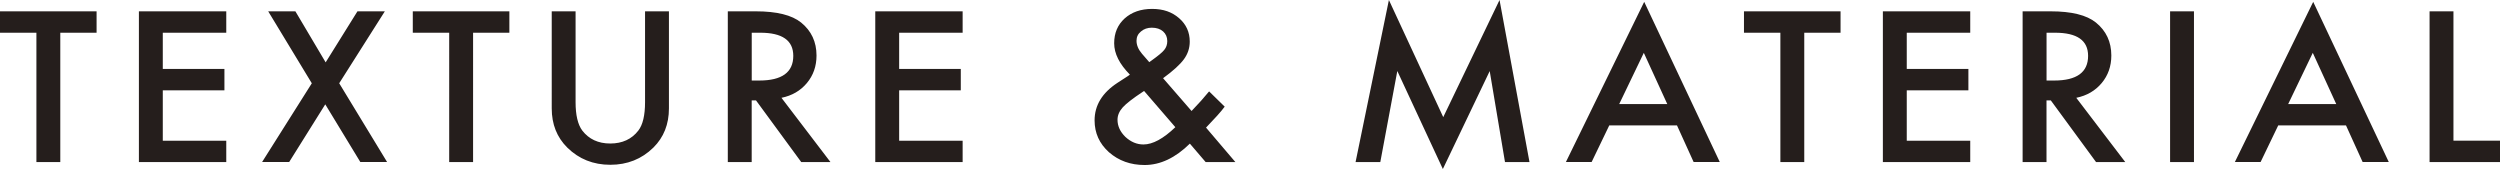 <svg data-name="レイヤー 2" xmlns="http://www.w3.org/2000/svg" viewBox="0 0 651 44"><path d="M15.7 8.52V42.2H9.48V8.52H0V2.95h25.15v5.57H15.7Zm43.22 0H42.39v9.43h16.05v5.57H42.39v13.12h16.53v5.57H36.17V2.95h22.75v5.57Zm22.27 13.16L69.84 2.95h7.08l7.88 13.29 8.28-13.29h7.13L88.33 21.68l12.47 20.51h-6.97L84.7 27.17l-9.4 15.02h-7.05L81.2 21.68Zm42-13.16V42.2h-6.22V8.52h-9.48V2.95h25.15v5.57h-9.45Zm26.69-5.57v23.64c0 3.37.58 5.84 1.74 7.4 1.73 2.25 4.16 3.38 7.29 3.38s5.59-1.13 7.32-3.38c1.16-1.51 1.74-3.97 1.74-7.4V2.95h6.22v25.27c0 4.14-1.35 7.54-4.06 10.22-3.04 2.98-6.78 4.47-11.21 4.47s-8.16-1.49-11.19-4.47c-2.71-2.68-4.06-6.08-4.06-10.22V2.95h6.22Zm53.61 22.52 12.76 16.73h-7.61l-11.78-16.06h-1.12V42.2h-6.22V2.95h7.29c5.45 0 9.38.97 11.8 2.92 2.67 2.17 4.01 5.03 4.01 8.59 0 2.78-.84 5.17-2.51 7.17s-3.88 3.28-6.62 3.84Zm-7.74-4.5h1.98c5.89 0 8.84-2.14 8.84-6.43 0-4.02-2.87-6.02-8.6-6.02h-2.22v12.46Zm54.92-12.45h-16.53v9.43h16.05v5.57h-16.05v13.12h16.53v5.57h-22.75V2.95h22.75v5.57Zm52.19 11.84 7.42 8.54.24-.25c.8-.83 1.56-1.64 2.27-2.44s1.4-1.6 2.06-2.41l4.06 3.97c-.5.68-1.15 1.47-1.96 2.36-.81.9-1.78 1.93-2.9 3.1l7.64 8.97h-7.74l-4.11-4.8c-3.77 3.71-7.7 5.57-11.78 5.57-3.65 0-6.75-1.11-9.29-3.33-2.49-2.24-3.74-5-3.74-8.29 0-3.91 1.98-7.17 5.93-9.76l2.7-1.75s.1-.06.19-.13.21-.16.37-.28c-2.72-2.76-4.09-5.48-4.09-8.16s.91-4.8 2.72-6.46c1.85-1.66 4.24-2.49 7.16-2.49s5.17.81 7.02 2.41c1.85 1.61 2.78 3.64 2.78 6.1 0 1.69-.51 3.23-1.52 4.6-1 1.37-2.8 3.02-5.42 4.93Zm-4.94 3.33-.35.23c-2.55 1.68-4.28 3.02-5.21 4.04-.91 1.02-1.36 2.09-1.36 3.23 0 1.63.68 3.12 2.06 4.47 1.42 1.31 2.99 1.96 4.7 1.96 2.4 0 5.17-1.5 8.3-4.5l-8.14-9.43Zm1.34-7.5.51-.36c.87-.63 1.59-1.17 2.16-1.64.57-.47.98-.86 1.23-1.18.53-.63.8-1.4.8-2.31 0-1.03-.37-1.87-1.09-2.52-.73-.64-1.71-.97-2.94-.97-1.12 0-2.07.33-2.83.99-.77.63-1.15 1.43-1.15 2.41 0 1.15.48 2.29 1.44 3.41l1.55 1.78c.05.08.16.21.32.38Zm53.73 26.01L361.67 0l14.15 30.5L390.48 0l7.8 42.2h-6.38l-3.98-23.69-12.2 25.5-11.86-25.52-4.43 23.72H353Zm83.71-9.54h-17.65l-4.59 9.53h-6.7L428.15.48l19.68 41.71h-6.81l-4.33-9.53Zm-2.54-5.56-6.11-13.34-6.41 13.34h12.52Zm35.67-18.58V42.2h-6.22V8.52h-9.48V2.95h25.15v5.57h-9.45Zm43.22 0h-16.53v9.43h16.05v5.57h-16.05v13.12h16.53v5.57H490.3V2.95h22.75v5.57Zm27.61 16.95 12.76 16.73h-7.61l-11.78-16.06h-1.12V42.2h-6.22V2.95h7.29c5.45 0 9.38.97 11.8 2.92 2.67 2.17 4.01 5.03 4.01 8.59 0 2.78-.84 5.17-2.51 7.17s-3.88 3.28-6.62 3.84Zm-7.74-4.5h1.98c5.89 0 8.84-2.14 8.84-6.43 0-4.02-2.87-6.02-8.6-6.02h-2.22v12.46Zm38.39-18.02V42.2h-6.22V2.95h6.22Zm39.59 29.71h-17.65l-4.59 9.53h-6.7L602.36.48l19.68 41.71h-6.81l-4.33-9.53Zm-2.54-5.56-6.11-13.34-6.41 13.34h12.52Zm30.52-24.15v33.68H651v5.57h-18.34V2.95h6.22Z" fill="#251e1c" data-name="デザイン"/></svg>